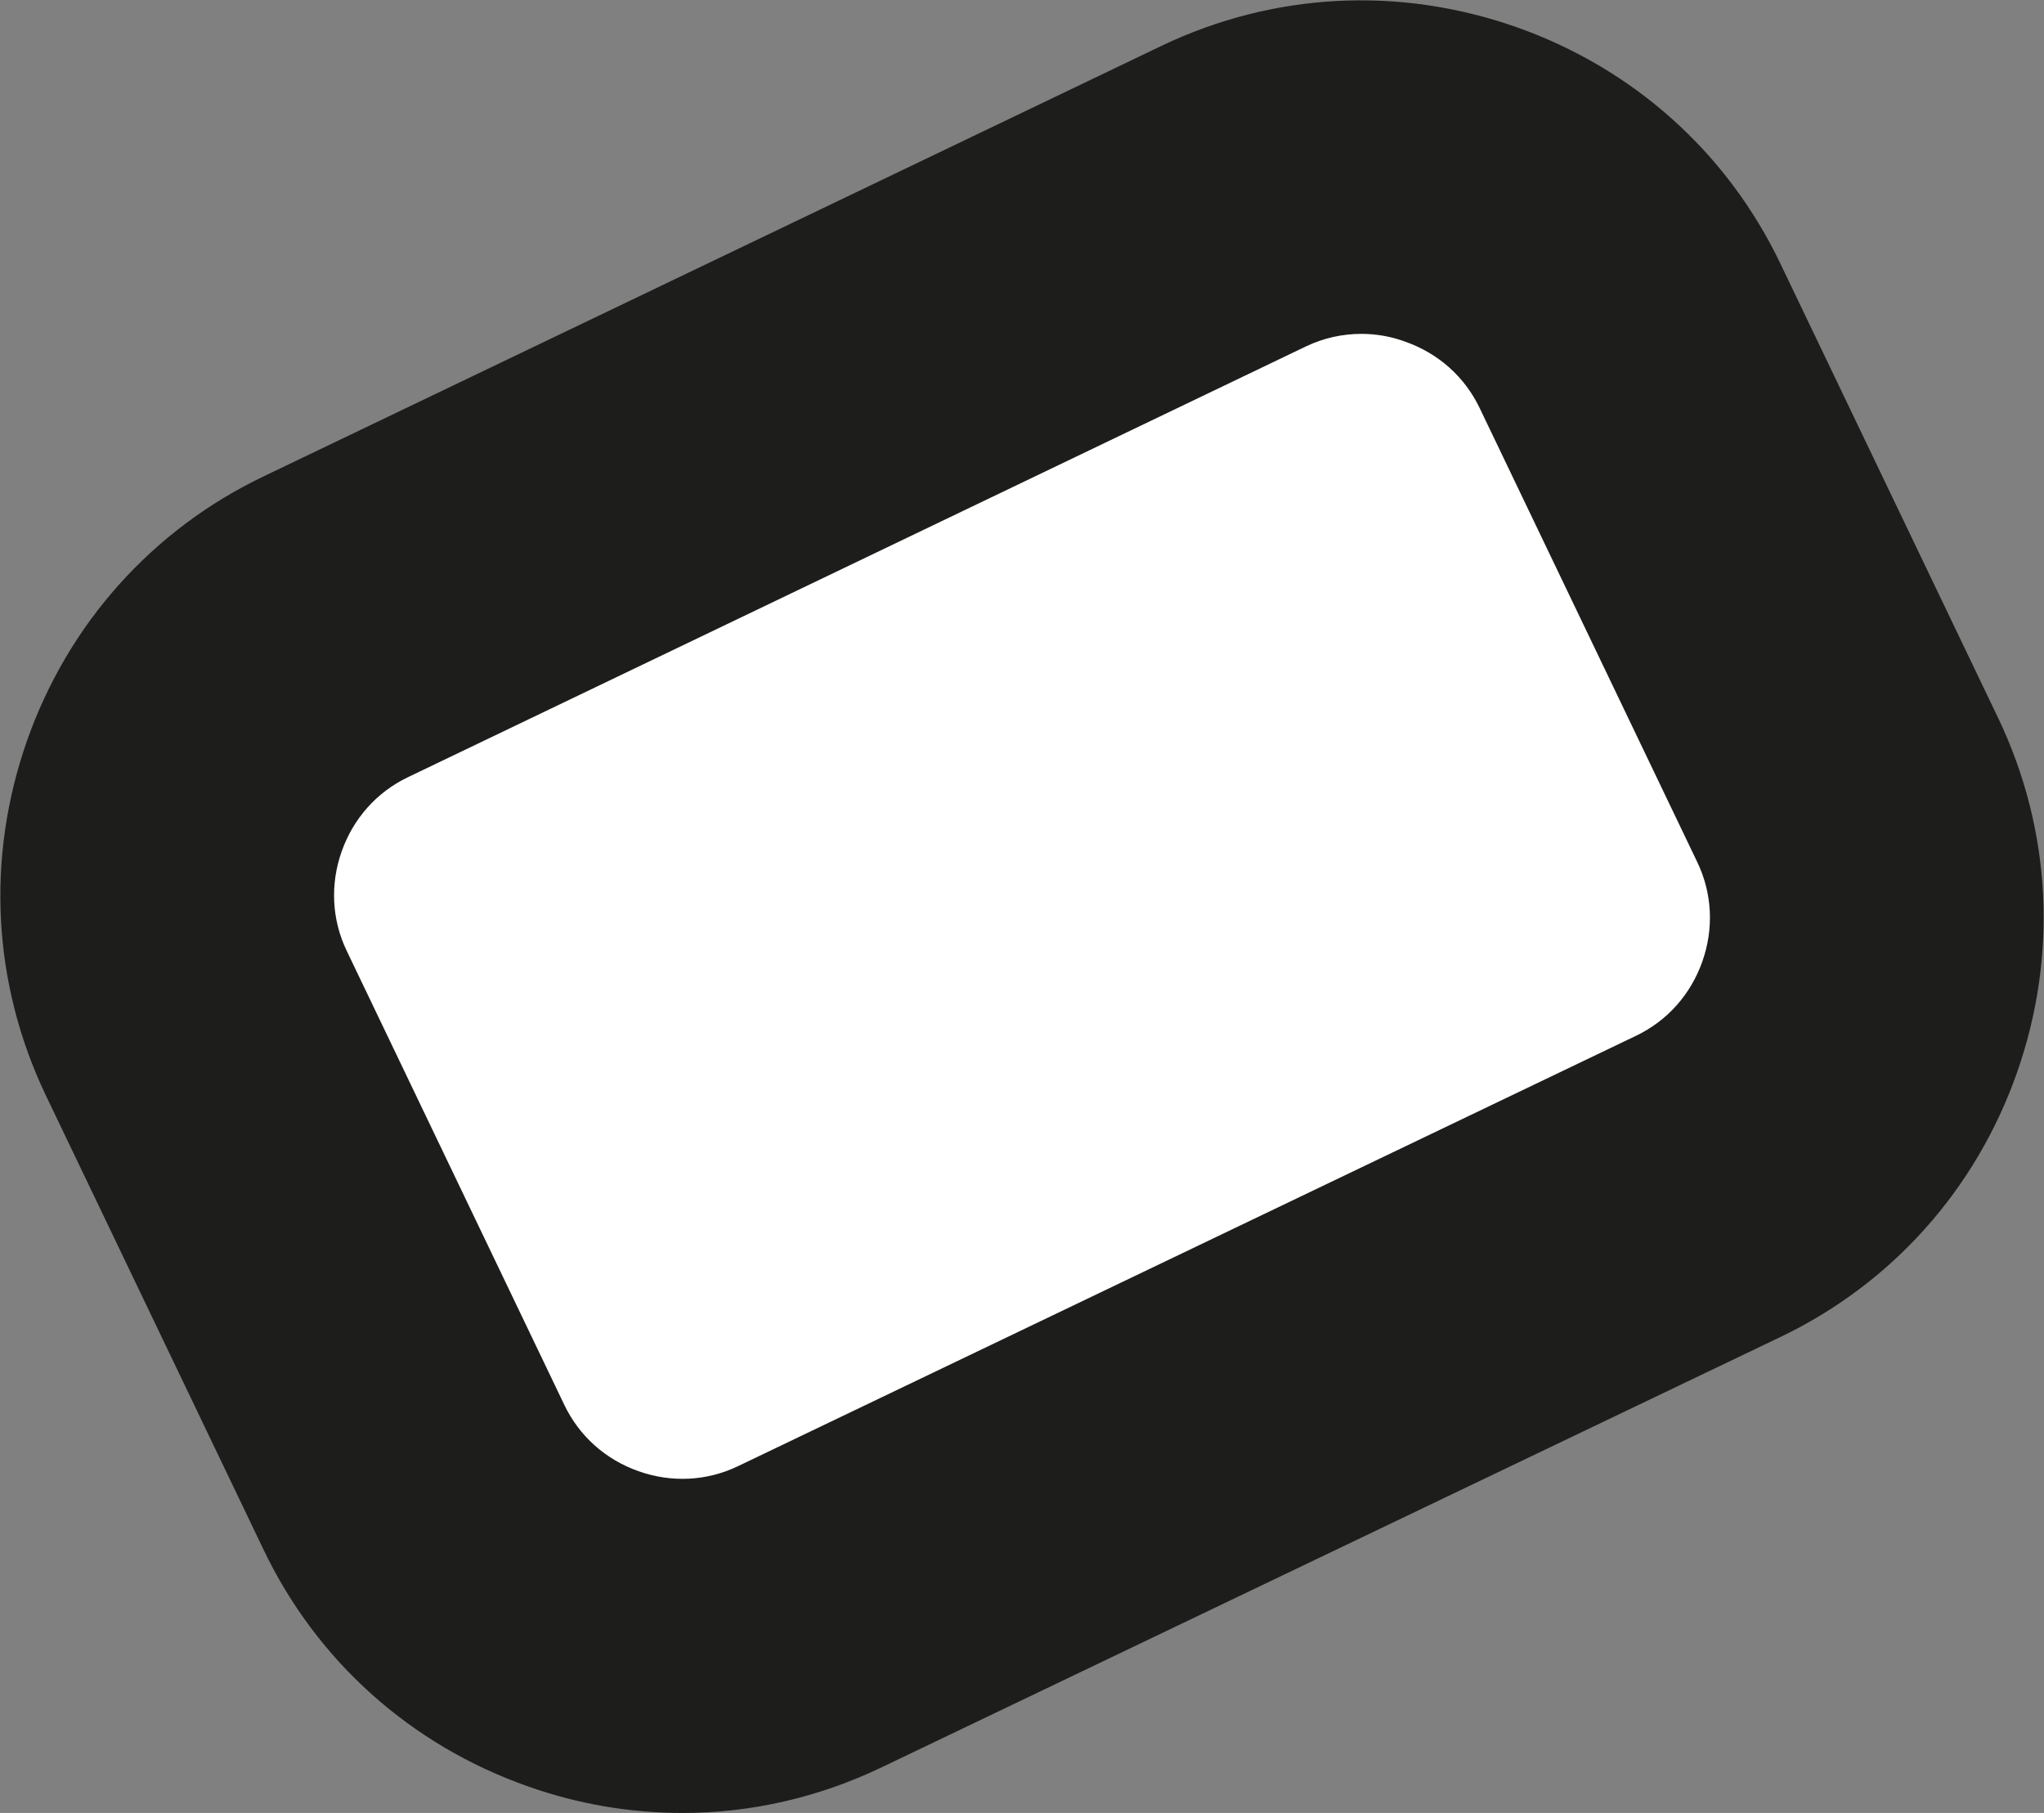 <?xml version="1.0" encoding="utf-8"?>
<!-- Generator: Adobe Illustrator 26.3.1, SVG Export Plug-In . SVG Version: 6.00 Build 0)  -->
<svg version="1.1" id="Layer_1" xmlns="http://www.w3.org/2000/svg" xmlns:xlink="http://www.w3.org/1999/xlink" x="0px" y="0px"
	 viewBox="0 0 49.11 43.55" style="enable-background:new 0 0 49.11 43.55;" xml:space="preserve">
<rect x="0" y="0" width="49.11" height="43.55" fill="#808080" stroke="none"/>
<style type="text/css">
	.st0{fill:#FFFFFF;}
	.st1{fill:#1D1D1B;}
</style>
<g>
	<path class="st0" d="M41.04,28.49L19.46,38.84c-3.54,1.7-7.82,0.19-9.52-3.35L4.71,24.58c-1.7-3.54-0.19-7.82,3.35-9.52L29.64,4.71
		c3.54-1.7,7.82-0.19,9.52,3.35l5.23,10.91C46.09,22.51,44.58,26.8,41.04,28.49z"/>
	<path class="st1" d="M16.4,43.55c-1.25,0-2.51-0.21-3.72-0.64c-2.81-0.99-5.07-3.01-6.35-5.69L1.1,26.31
		c-1.28-2.68-1.44-5.7-0.45-8.52c0.99-2.81,3.01-5.07,5.69-6.35L27.91,1.1c2.68-1.28,5.7-1.44,8.52-0.45
		c2.81,0.99,5.07,3.01,6.35,5.69l5.23,10.91c1.28,2.68,1.44,5.7,0.45,8.52c-0.99,2.81-3.01,5.07-5.69,6.35L21.19,42.45
		C19.67,43.18,18.04,43.55,16.4,43.55z M32.71,8.02c-0.46,0-0.91,0.1-1.33,0.3L9.8,18.67c-0.75,0.36-1.31,0.99-1.59,1.78
		c-0.28,0.79-0.24,1.64,0.12,2.39l5.23,10.91c0.36,0.75,0.99,1.31,1.78,1.59c0.79,0.28,1.64,0.24,2.39-0.12l21.58-10.34
		c0.75-0.36,1.31-0.99,1.59-1.78s0.24-1.64-0.12-2.39L35.55,9.8c-0.36-0.75-0.99-1.31-1.78-1.59C33.42,8.08,33.06,8.02,32.71,8.02z
		 M41.04,28.49L41.04,28.49L41.04,28.49z"/>
</g>
</svg>
